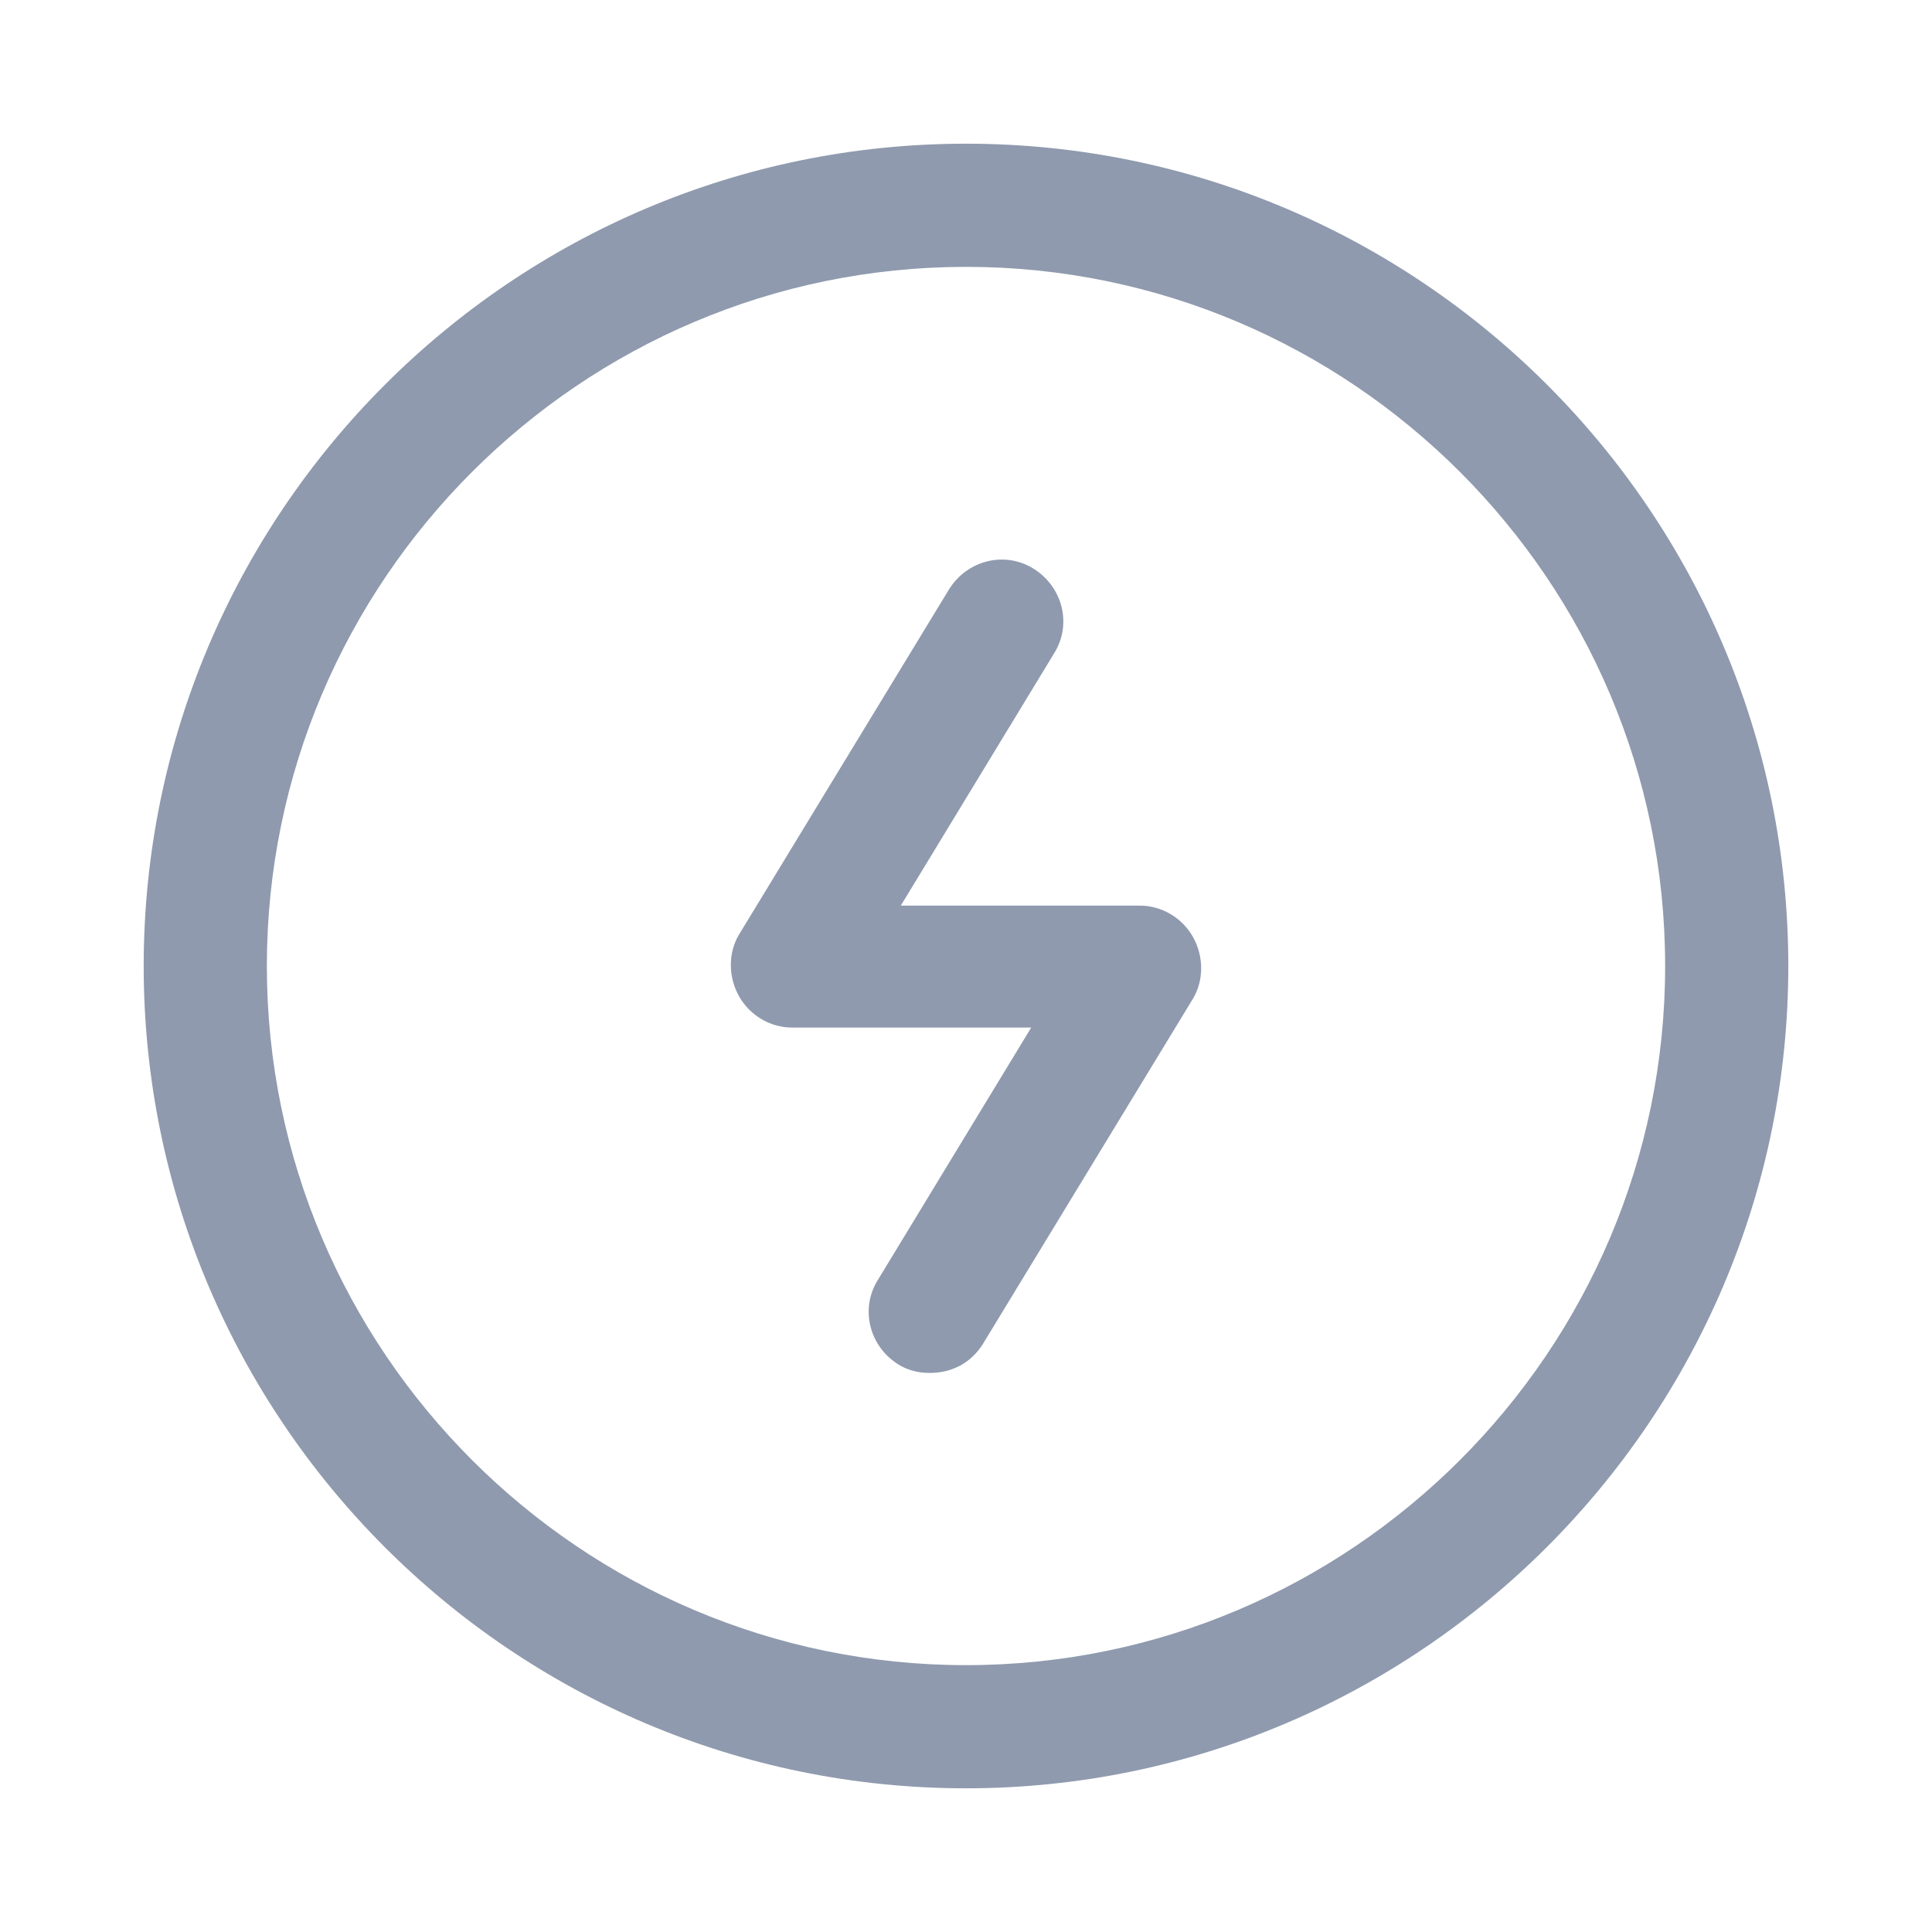 <?xml version="1.0" encoding="UTF-8"?>
<svg id="_图层_1" data-name=" 图层 1" xmlns="http://www.w3.org/2000/svg" viewBox="0 0 16 16">
  <defs>
    <style>
      .cls-1 {
        fill: none;
      }

      .cls-2 {
        fill: #8f9aae;
      }
    </style>
  </defs>
  <g>
    <path class="cls-2" d="M8,14.81c-3.76,0-6.81-3.06-6.81-6.81S4.24,1.19,8,1.19s6.81,3.06,6.81,6.81-3.06,6.81-6.81,6.81Zm0-12.6c-3.19,0-5.79,2.6-5.79,5.79s2.6,5.79,5.79,5.79,5.79-2.6,5.79-5.79S11.19,2.21,8,2.21Z"/>
    <path class="cls-2" d="M7.7,11.37c-.09,0-.18-.02-.26-.07-.24-.15-.32-.46-.17-.7l1.27-2.09h-1.98c-.18,0-.35-.1-.44-.26-.09-.16-.09-.36,0-.51l1.74-2.86c.15-.24,.46-.32,.7-.17,.24,.15,.32,.46,.17,.7l-1.27,2.09h1.98c.18,0,.35,.1,.44,.26,.09,.16,.09,.36,0,.51l-1.74,2.86c-.1,.16-.26,.24-.44,.24Z"/>
  </g>
  <path class="cls-1" d="M3.41,10.41l-.21-.12c-.06-.03-.09-.1-.09-.16v-.83l.31,.18v.93Zm.43-.69l-.31-.18v.86c0,.05,.03,.1,.07,.13l.23,.14v-.94Zm1.2-.71l-.22,.13v1.03c0,.08-.04,.15-.11,.19l-.7,.4c-.07,.04-.15,.04-.22,0l-.7-.41c-.07-.04-.11-.11-.11-.19v-.81c0-.08,.04-.15,.11-.19l.72-.42,.4-.23-.18-.11c-.08-.04-.17-.04-.25,0l-.99,.57c-.08,.04-.12,.13-.12,.21v1.14c0,.09,.05,.17,.12,.21l.99,.57c.08,.04,.17,.04,.25,0l.99-.57c.08-.04,.12-.13,.12-.21v-1.14c0-.08-.02-.15-.09-.19Zm0,0l-.22-.13c-.05-.03-.11-.03-.16,0l-1.12,.66,.31,.18,1.2-.71Zm-.41-.24l-.31-.18-1.21,.71,.31,.18,1.22-.71Zm1.78,.02h-.09l-.03,.2-.11-.2h-.12l-.05,.36h.09l.04-.25,.13,.25h.1l.05-.36Zm.4,.19s-.04-.03-.06-.04c-.01,0-.03,0-.04-.01h-.04s-.03-.01-.04-.02c0,0-.01-.01,0-.02,0,0,0-.01,0-.02,0,0,.01,0,.02-.01,0,0,.02,0,.03,0,0,0,.02,0,.03,0,.02,0,.05,0,.07,.01,.02,0,.04,.02,.05,.03h.01v-.08s-.03-.01-.05-.02c-.03,0-.05,0-.08,0-.05,0-.09,0-.13,.03-.03,.02-.06,.05-.06,.08,0,.02,0,.04,.01,.06,.02,.02,.04,.03,.07,.04,.01,0,.03,0,.05,.01,.02,0,.03,0,.05,0,.01,0,.02,0,.03,.01,0,0,0,.01,0,.02,0,0,0,.01-.01,.02,0,0-.01,0-.02,.01,0,0-.02,0-.03,0-.01,0-.02,0-.02,0-.03,0-.05,0-.07-.01-.02,0-.05-.02-.07-.04h-.01v.09s.09,.03,.14,.03c.05,0,.1,0,.14-.03,.03-.02,.06-.05,.06-.09,0-.02,0-.04-.01-.06Zm.41,.02s0-.07-.02-.1c-.02-.02-.06-.03-.11-.03-.05,0-.09,.01-.13,.04-.03,.03-.06,.06-.06,.11,0,.05,0,.08,.03,.1s.07,.04,.13,.04c.02,0,.04,0,.06,0,.02,0,.04,0,.06-.02v-.07s0,0,0,0c-.02,0-.03,.02-.05,.02-.02,0-.04,0-.06,0-.02,0-.05,0-.07-.02-.01-.01-.02-.03-.02-.05h.22v-.03Zm-.21-.02s.01-.03,.03-.04c.01,0,.03-.01,.05-.01,.02,0,.03,0,.04,.01,0,.01,.01,.03,0,.04h-.12Zm.5,.17s.03,0,.05-.02v-.07s0,0,0,0c0,0,0,0-.01,.01,0,0-.01,0-.02,.01,0,0-.02,0-.03,0-.01,0-.02,0-.03,0-.02,0-.04,0-.06-.02-.01-.02-.02-.04-.01-.06,0-.02,.01-.04,.03-.06,.02-.02,.04-.02,.06-.02,.01,0,.02,0,.03,0,0,0,.02,0,.02,0,0,0,.01,0,.02,.01h.01s.01,0,.01,0v-.07s-.02-.01-.03-.02c-.02,0-.04,0-.06,0-.02,0-.05,0-.07,0-.02,0-.04,.01-.06,.03-.02,.01-.03,.03-.05,.05-.01,.02-.02,.04-.02,.06,0,.02,0,.04,0,.06,0,.02,.02,.03,.03,.04,.02,.01,.03,.02,.05,.03,.02,0,.05,0,.07,0,.02,0,.04,0,.06,0Zm.4-.13s-.03-.02-.05-.03c-.01,0-.02,0-.03,0s-.02,0-.03,0c-.01,0-.02,0-.03-.01,0,0,0,0,0-.01,0,0,0-.01,.02-.02,.01,0,.03,0,.04,0,.04,0,.07,.01,.1,.03h0v-.07s-.02-.01-.04-.01c-.02,0-.04,0-.06,0-.04,0-.08,0-.12,.03-.03,.01-.05,.04-.05,.07,0,.02,0,.04,.01,.05,.02,.02,.03,.03,.06,.03,0,0,.02,0,.03,0s.02,0,.03,0c.01,0,.02,0,.03,0,0,0,0,0,0,.01,0,0,0,.01-.02,.02-.01,0-.03,0-.04,0-.01,0-.03,0-.04,0-.01,0-.02,0-.03,0,0,0-.02,0-.03-.01h-.02s0,0,0,0v.07s.02,.01,.04,.01c.02,0,.05,0,.07,0,.04,0,.08,0,.12-.03,.03-.01,.05-.04,.05-.07,0-.02,0-.03,0-.05Zm.39-.11s-.06-.04-.12-.04c-.05,0-.09,.01-.13,.04-.03,.03-.05,.06-.06,.1,0,.04,0,.08,.03,.1,.03,.03,.06,.04,.12,.04,.05,0,.09-.01,.13-.04,.03-.03,.05-.06,.06-.1,0-.04,0-.08-.03-.1Zm-.12,.18s-.02,0-.03,0c0,0-.02,0-.03,0,0,0-.01,0-.02-.01,0,0,0-.02,0-.03,0-.01,0-.03,0-.04,0-.01,0-.03,.01-.04,0,0,.01-.02,.02-.03,0,0,.01-.01,.02-.01,0,0,.02,0,.03,0,0,0,.02,0,.03,0,0,0,.01,0,.02,.01,0,0,0,.02,0,.03,0,.01,0,.03,0,.04,0,.01,0,.03-.01,.04,0,0-.01,.02-.02,.02,0,0-.01,.01-.02,.01Zm.48-.32s-.02,0-.03,0-.02,0-.04,0c-.03,0-.07,0-.09,.02-.02,.02-.04,.05-.04,.07h0s-.04,0-.04,0v.06s.03,0,.03,0l-.03,.21h.1l.03-.21h.07v-.06s-.06,0-.06,0h0s0-.03,.02-.04c.01,0,.03-.01,.04,0,0,0,.01,0,.02,0,0,0,.01,0,.02,0h0v-.06Zm.22,.31h0s-.01,0-.02,0c0,0-.01,0-.02,0,0,0-.02,0-.03,0,0,0,0,0-.01-.01,0,0,0-.01,0-.02,0,0,0-.02,0-.02v-.1h.1v-.06s-.08,0-.08,0v-.08s-.09,0-.09,0v.08h-.05v.06s.03,0,.03,0l-.02,.13s0,.06,.02,.07c.02,.02,.05,.02,.08,.02,.01,0,.03,0,.04,0,.01,0,.02,0,.03,0v-.06Zm-1.58,1.08v-.16h-.68c.03-.06,.06-.11,.08-.17l-.2-.04c-.03,.07-.06,.14-.1,.21h-.4v.16h.3c-.04,.07-.09,.13-.14,.19h0c.11,.04,.23,.08,.35,.13-.14,.07-.31,.11-.51,.14,.04,.05,.08,.1,.1,.16,.24-.04,.44-.11,.6-.22,.15,.06,.3,.14,.44,.22l.14-.14c-.14-.08-.28-.14-.43-.2,.08-.08,.14-.17,.18-.27h.26Zm-1.09-.4h.88v.16h.19v-.32h-.52s-.05-.11-.08-.16l-.18,.04s.04,.08,.06,.12h-.51v.32h.18v-.16Zm.63,.4c-.04,.08-.09,.15-.15,.21-.08-.03-.16-.06-.24-.08,.03-.04,.05-.08,.08-.12h.31Zm1.36-.51c.02-.05,.04-.1,.06-.15l-.18-.04c-.02,.07-.04,.13-.06,.2h-.4v.16h.32c-.09,.16-.21,.31-.37,.41,.03,.05,.06,.11,.09,.16,.05-.03,.09-.06,.13-.1v.49h.18v-.68c.07-.09,.12-.18,.17-.28h.79v-.16h-.72Zm.36,.61h.29v-.16h-.29v-.23h-.18v.23h-.3v.16h.3v.32h-.36v.16h.88v-.16h-.35v-.32Zm1.27,.04l-.16,.02v-.13h.15v-.15s-.15,0-.15,0v-.2h-.16v.19h-.1c.04-.08,.08-.18,.11-.27h.31v-.16h-.25s.02-.08,.03-.12l-.17-.03c0,.05-.02,.1-.04,.15h-.21v.16h.17c-.03,.09-.06,.16-.07,.19-.03,.06-.05,.1-.08,.11,.02,.05,.04,.09,.05,.14,.01-.01,.07-.02,.12-.02h.14v.15c-.13,.02-.25,.03-.34,.04l.04,.17,.31-.05v.26h.16v-.29c.06,0,.11-.02,.17-.03v-.15Zm.4-.37h-.17v.07c0,.18-.03,.46-.31,.67,.05,.03,.09,.07,.13,.11,.12-.09,.22-.21,.27-.35,.06,.15,.15,.27,.28,.35,.03-.05,.07-.1,.11-.14-.18-.08-.28-.27-.33-.49,0-.05,0-.1,0-.14v-.07Zm.12-.13c-.02,.09-.03,.18-.05,.24l.14,.03c.03-.1,.07-.26,.1-.4l-.12-.03h-.03s-.31,0-.31,0c.01-.06,.02-.12,.03-.18l-.17-.02c-.03,.22-.08,.42-.18,.55,.05,.03,.1,.06,.14,.1,.06-.09,.11-.19,.14-.29h.3Zm.73-.34c-.07,.2-.2,.4-.33,.53,.04,.06,.07,.11,.09,.18,.03-.03,.06-.07,.09-.1v.71h.17v-.96c.06-.1,.1-.2,.14-.3l-.17-.05Zm1.06,.68h-.38v-.24h.31v-.16h-.31v-.26h-.18v.26h-.12c.02-.05,.03-.11,.04-.16l-.17-.03c-.03,.17-.09,.35-.17,.46,.05,.02,.1,.05,.15,.08,.04-.06,.07-.12,.09-.18h.18v.24h-.4v.16h.4v.48h.18v-.48h.38v-.16Z"/>
</svg>